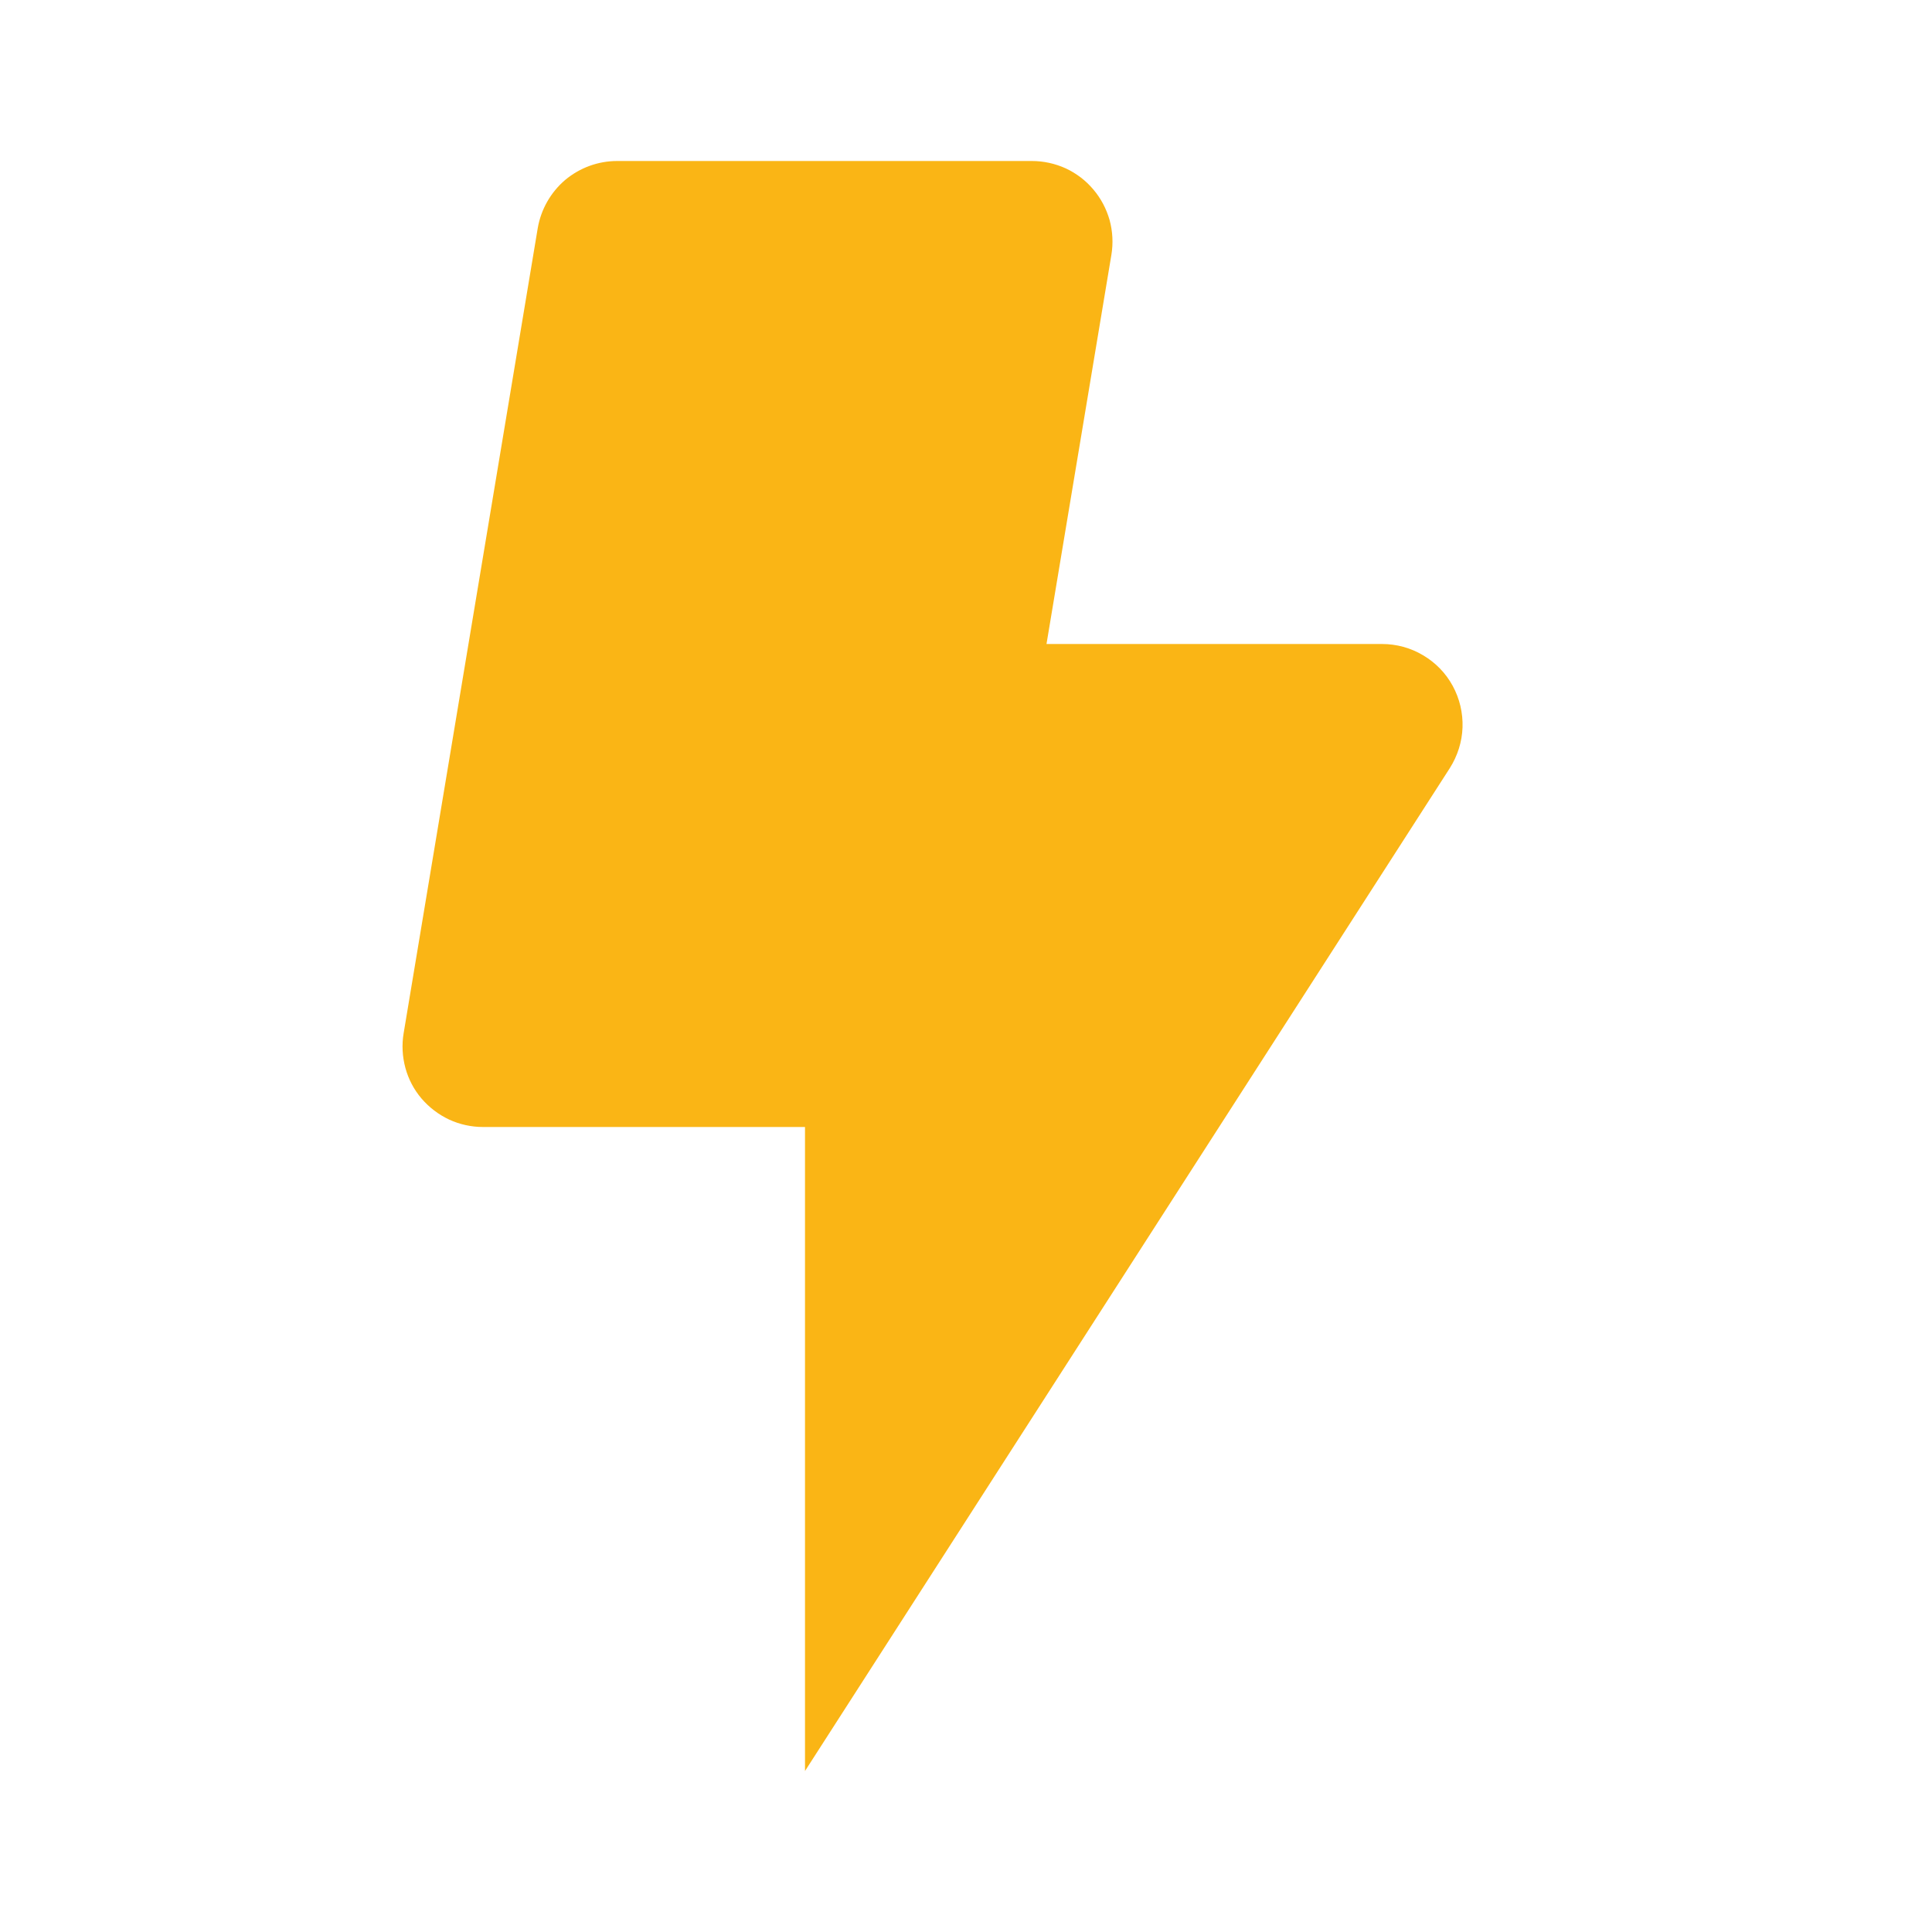 <svg width="12" height="12" viewBox="0 0 12 12" fill="none" xmlns="http://www.w3.org/2000/svg">
<path d="M8.584 4H6.5L6.903 1.583C6.915 1.511 6.911 1.437 6.892 1.367C6.872 1.297 6.838 1.232 6.791 1.177C6.744 1.121 6.686 1.077 6.62 1.046C6.554 1.016 6.482 1 6.409 1H3.833C3.715 1 3.601 1.042 3.51 1.118C3.42 1.195 3.36 1.301 3.34 1.417L2.507 6.418C2.495 6.489 2.499 6.563 2.518 6.633C2.537 6.703 2.571 6.768 2.618 6.823C2.665 6.878 2.724 6.923 2.79 6.954C2.855 6.984 2.927 7 3 7H5V11L9.005 4.771C9.053 4.695 9.081 4.608 9.084 4.518C9.087 4.428 9.066 4.339 9.023 4.26C8.98 4.181 8.917 4.116 8.839 4.07C8.762 4.024 8.674 4 8.584 4Z" fill="#FAB515"/>
</svg>
